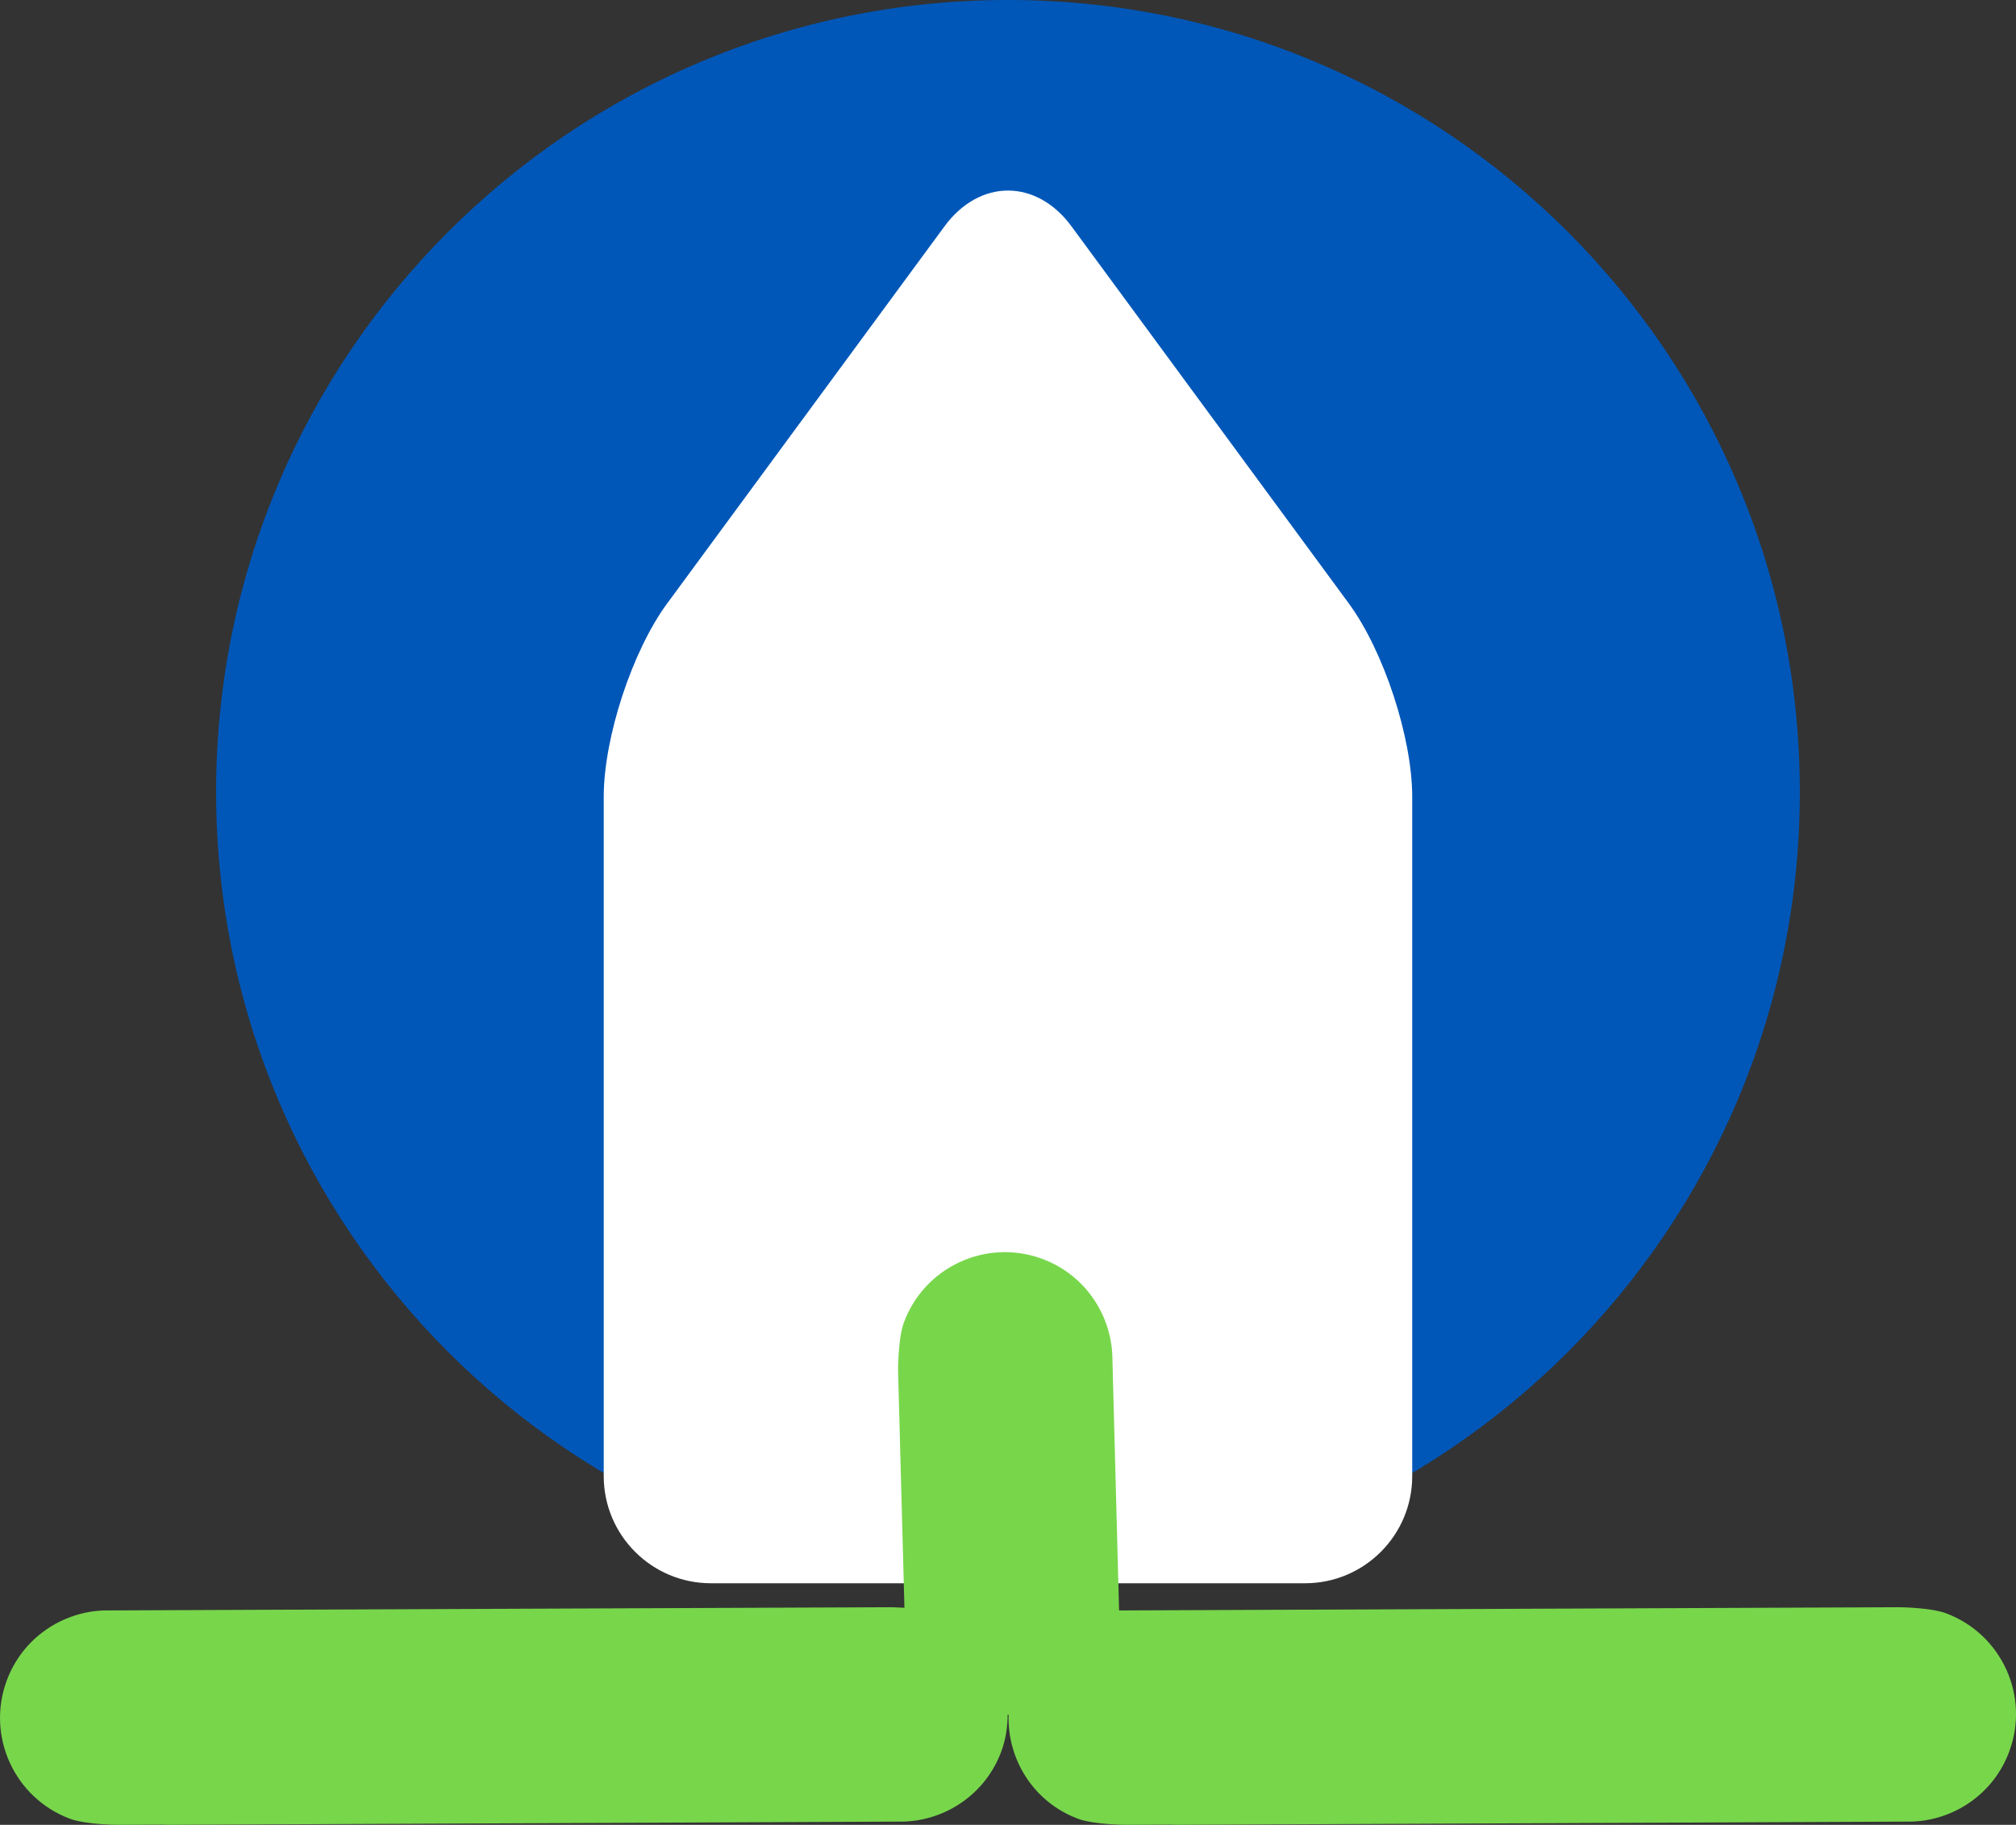 <?xml version="1.0" encoding="UTF-8"?>
<svg xmlns="http://www.w3.org/2000/svg" id="Laag_1" data-name="Laag 1" viewBox="0 0 426.59 386.12">
  <rect x="0" y="0" width="426.59" height="386.12" fill="#333333" stroke="none"/>
  <defs>
    <style>
      .cls-1 {
        fill: #78d64b;
      }

      .cls-1, .cls-2, .cls-3 {
        stroke-width: 0px;
      }

      .cls-2 {
        fill: #fff;
      }

      .cls-3 {
        fill: #0057b8;
      }
    </style>
  </defs>
  <path class="cls-3" d="m213.29,335.13c92.54,0,167.56-75.02,167.56-167.56S305.84,0,213.29,0,45.73,75.02,45.73,167.56s75.02,167.56,167.56,167.56h0Z"></path>
  <path class="cls-2" d="m141.19,127.65c-7.42,10.09-13.44,28.42-13.44,40.95v143.72c0,12.52,10.15,22.68,22.68,22.68h125.72c12.52,0,22.68-10.15,22.68-22.68v-143.72c0-12.52-6.02-30.86-13.44-40.95l-58.66-79.76c-7.42-10.09-19.45-10.09-26.87,0l-58.66,79.76h0Z"></path>
  <path class="cls-1" d="m411.78,341.35c-3.3-1.23-9.97-1.28-9.97-1.28l-165.01.68-1.43-53.98c-.38-8.94-6.02-17.2-14.95-20.45-11.82-4.3-24.89,1.79-29.19,13.61-1.2,3.31-1.2,9.98-1.2,9.98l1.35,50.28c-1.63-.1-2.86-.12-2.86-.12l-166.5.68c-8.94.3-17.25,5.87-20.57,14.77-4.4,11.78,1.58,24.9,13.36,29.31,3.29,1.23,9.96,1.28,9.96,1.28l10.07-.04v.04l156.43-.68c8.94-.3,17.25-5.87,20.58-14.77.97-2.59,1.35-5.25,1.37-7.86h.2c-.3,9.48,5.3,18.52,14.69,22.03,3.29,1.23,9.96,1.28,9.96,1.28l10.07-.04v.04s156.43-.68,156.43-.68c8.94-.3,17.25-5.87,20.57-14.77,4.41-11.78-1.57-24.9-13.36-29.31h0Z"></path>
</svg>
